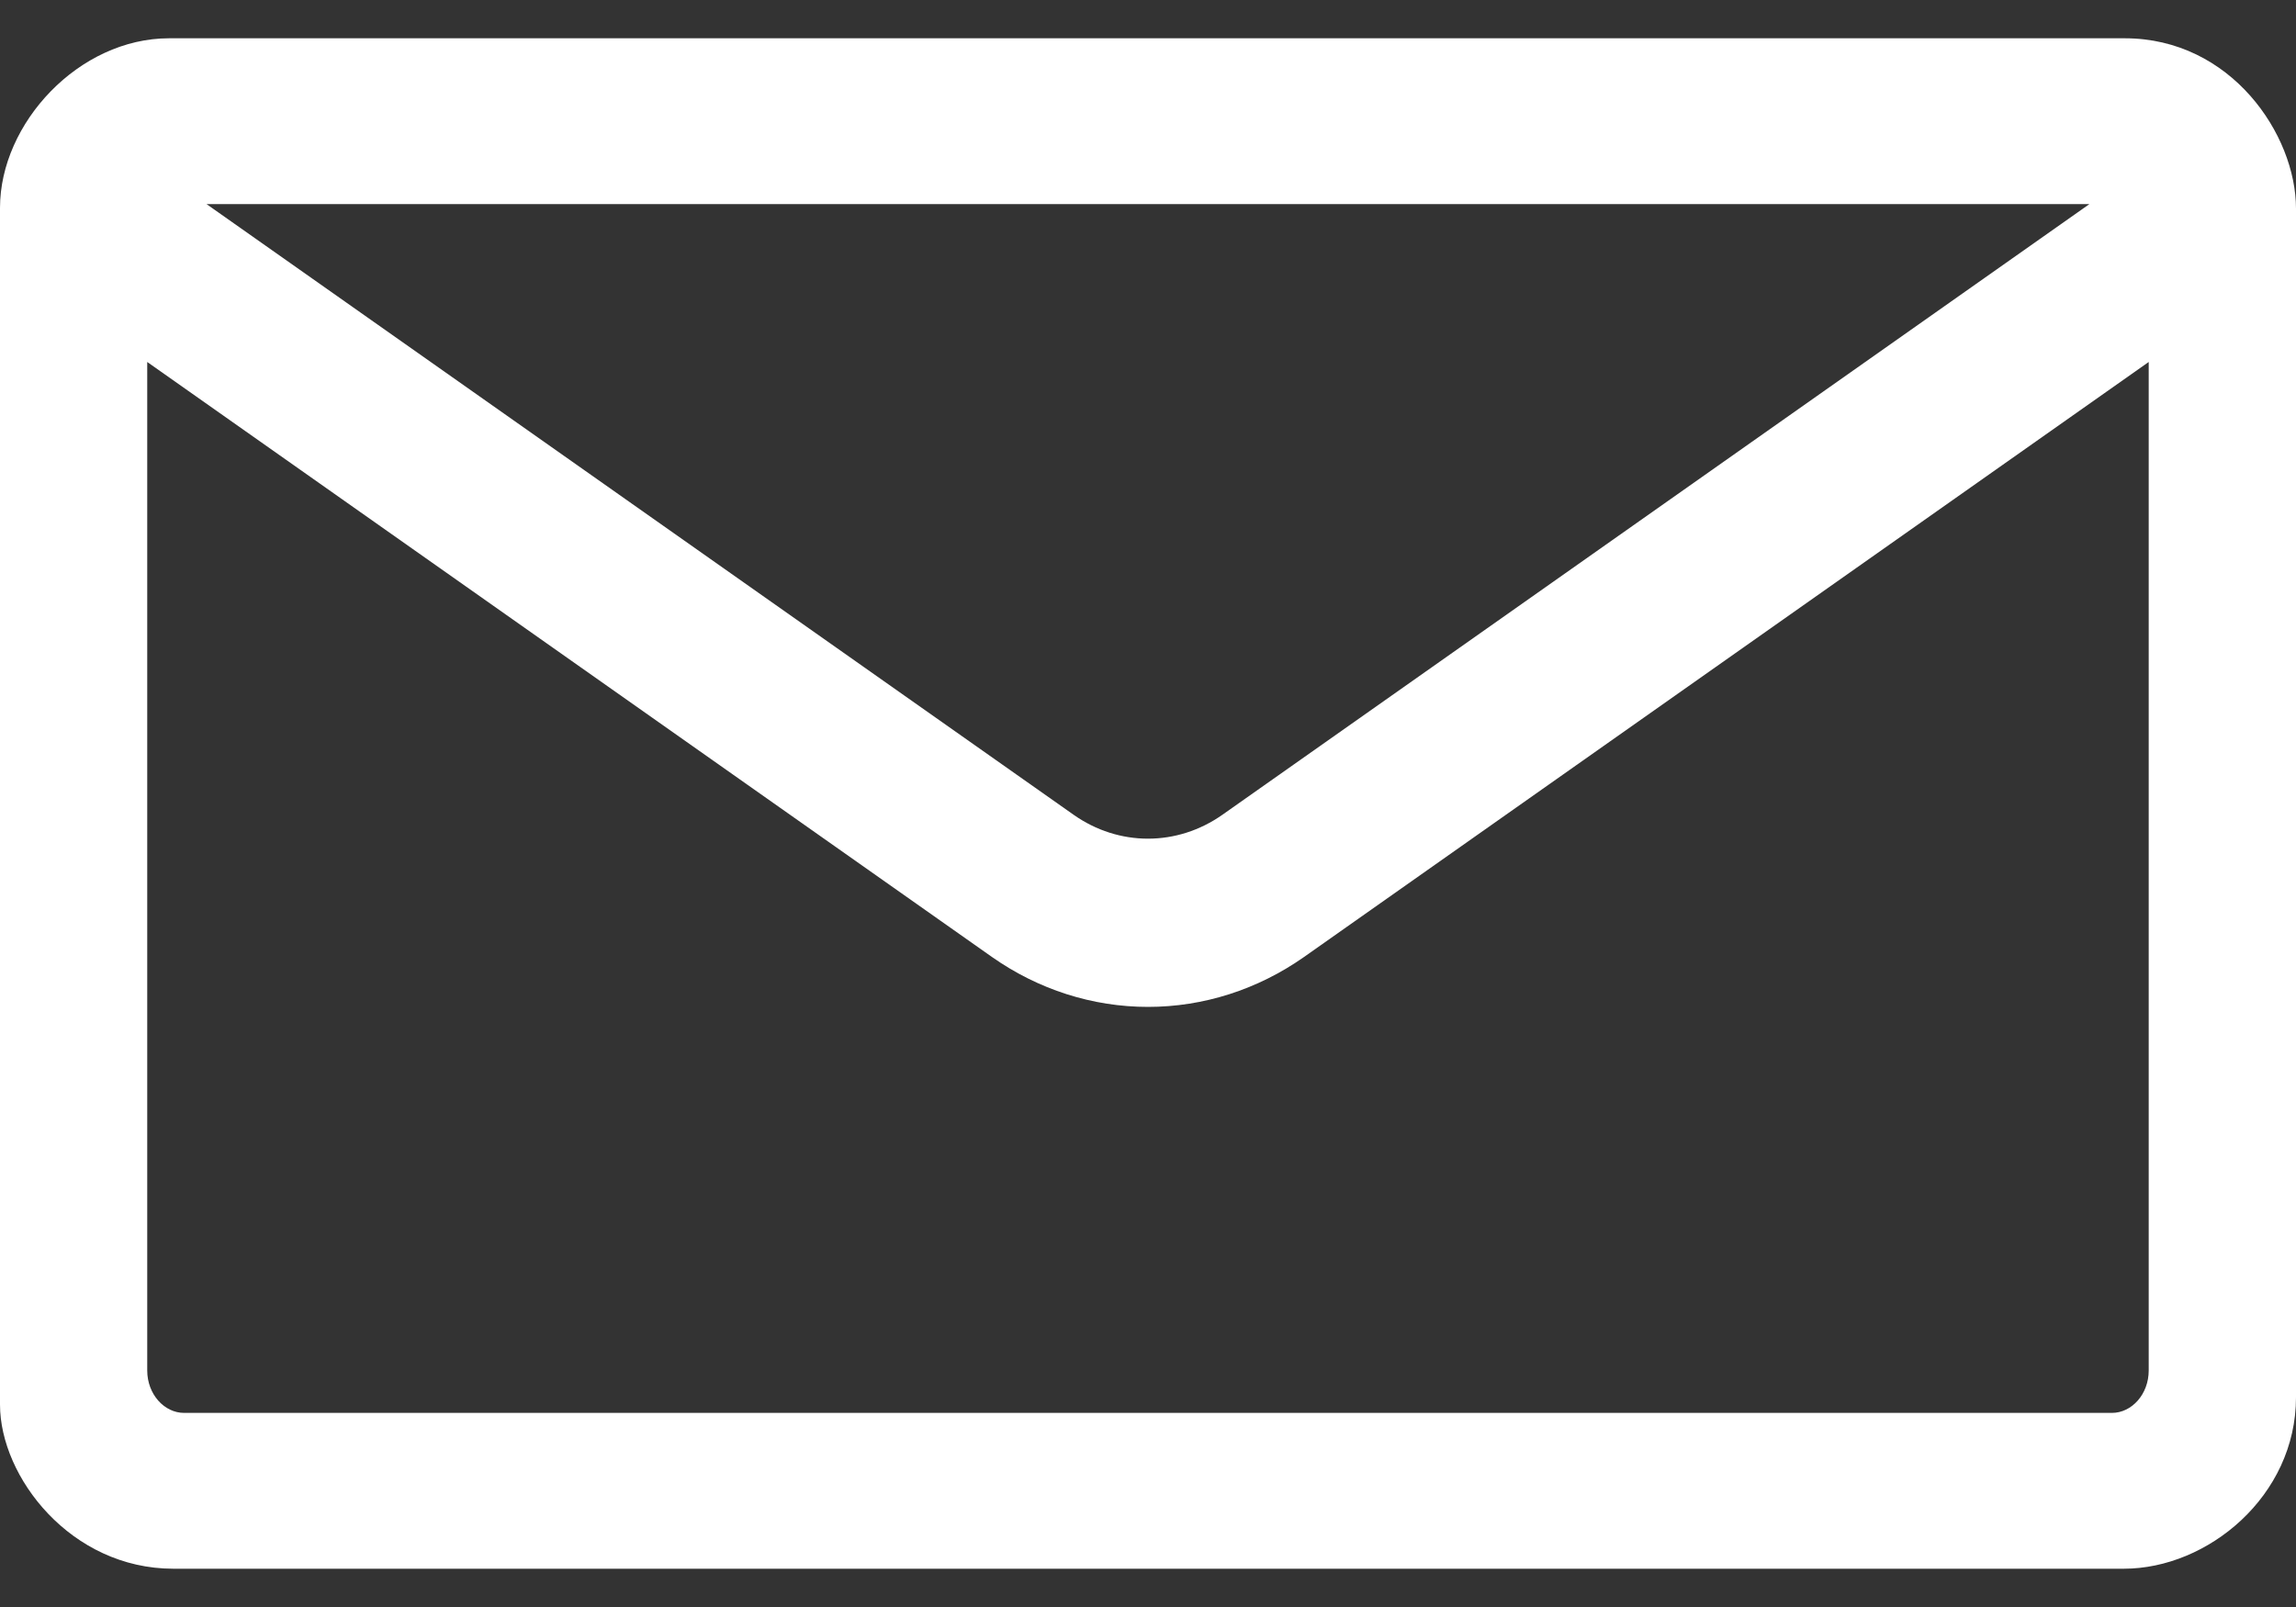 <svg width="40" height="28" viewBox="0 0 40 28" fill="none" xmlns="http://www.w3.org/2000/svg">
<rect x="0" y="0" width="40" height="28" fill="#333333" stroke="none"/>
<path fill-rule="evenodd" clip-rule="evenodd" d="M2.946 0.667H37.016C38.868 0.667 40 2.346 40 3.634V24.346C40 26.068 38.462 27.333 37.001 27.333H3.019C1.234 27.333 0 25.735 0 24.473V3.622C0 2.144 1.377 0.667 2.946 0.667ZM2.565 6.307V23.879C2.565 24.294 2.863 24.618 3.207 24.618H36.793C37.137 24.618 37.434 24.294 37.434 23.879V6.307L22.72 16.673C21.908 17.244 20.963 17.544 20 17.544C19.037 17.544 18.092 17.244 17.28 16.673L2.565 6.307ZM18.702 14.195L3.598 3.556L36.401 3.556L21.298 14.195C20.507 14.752 19.492 14.752 18.702 14.195Z" fill="white"/>
</svg>
